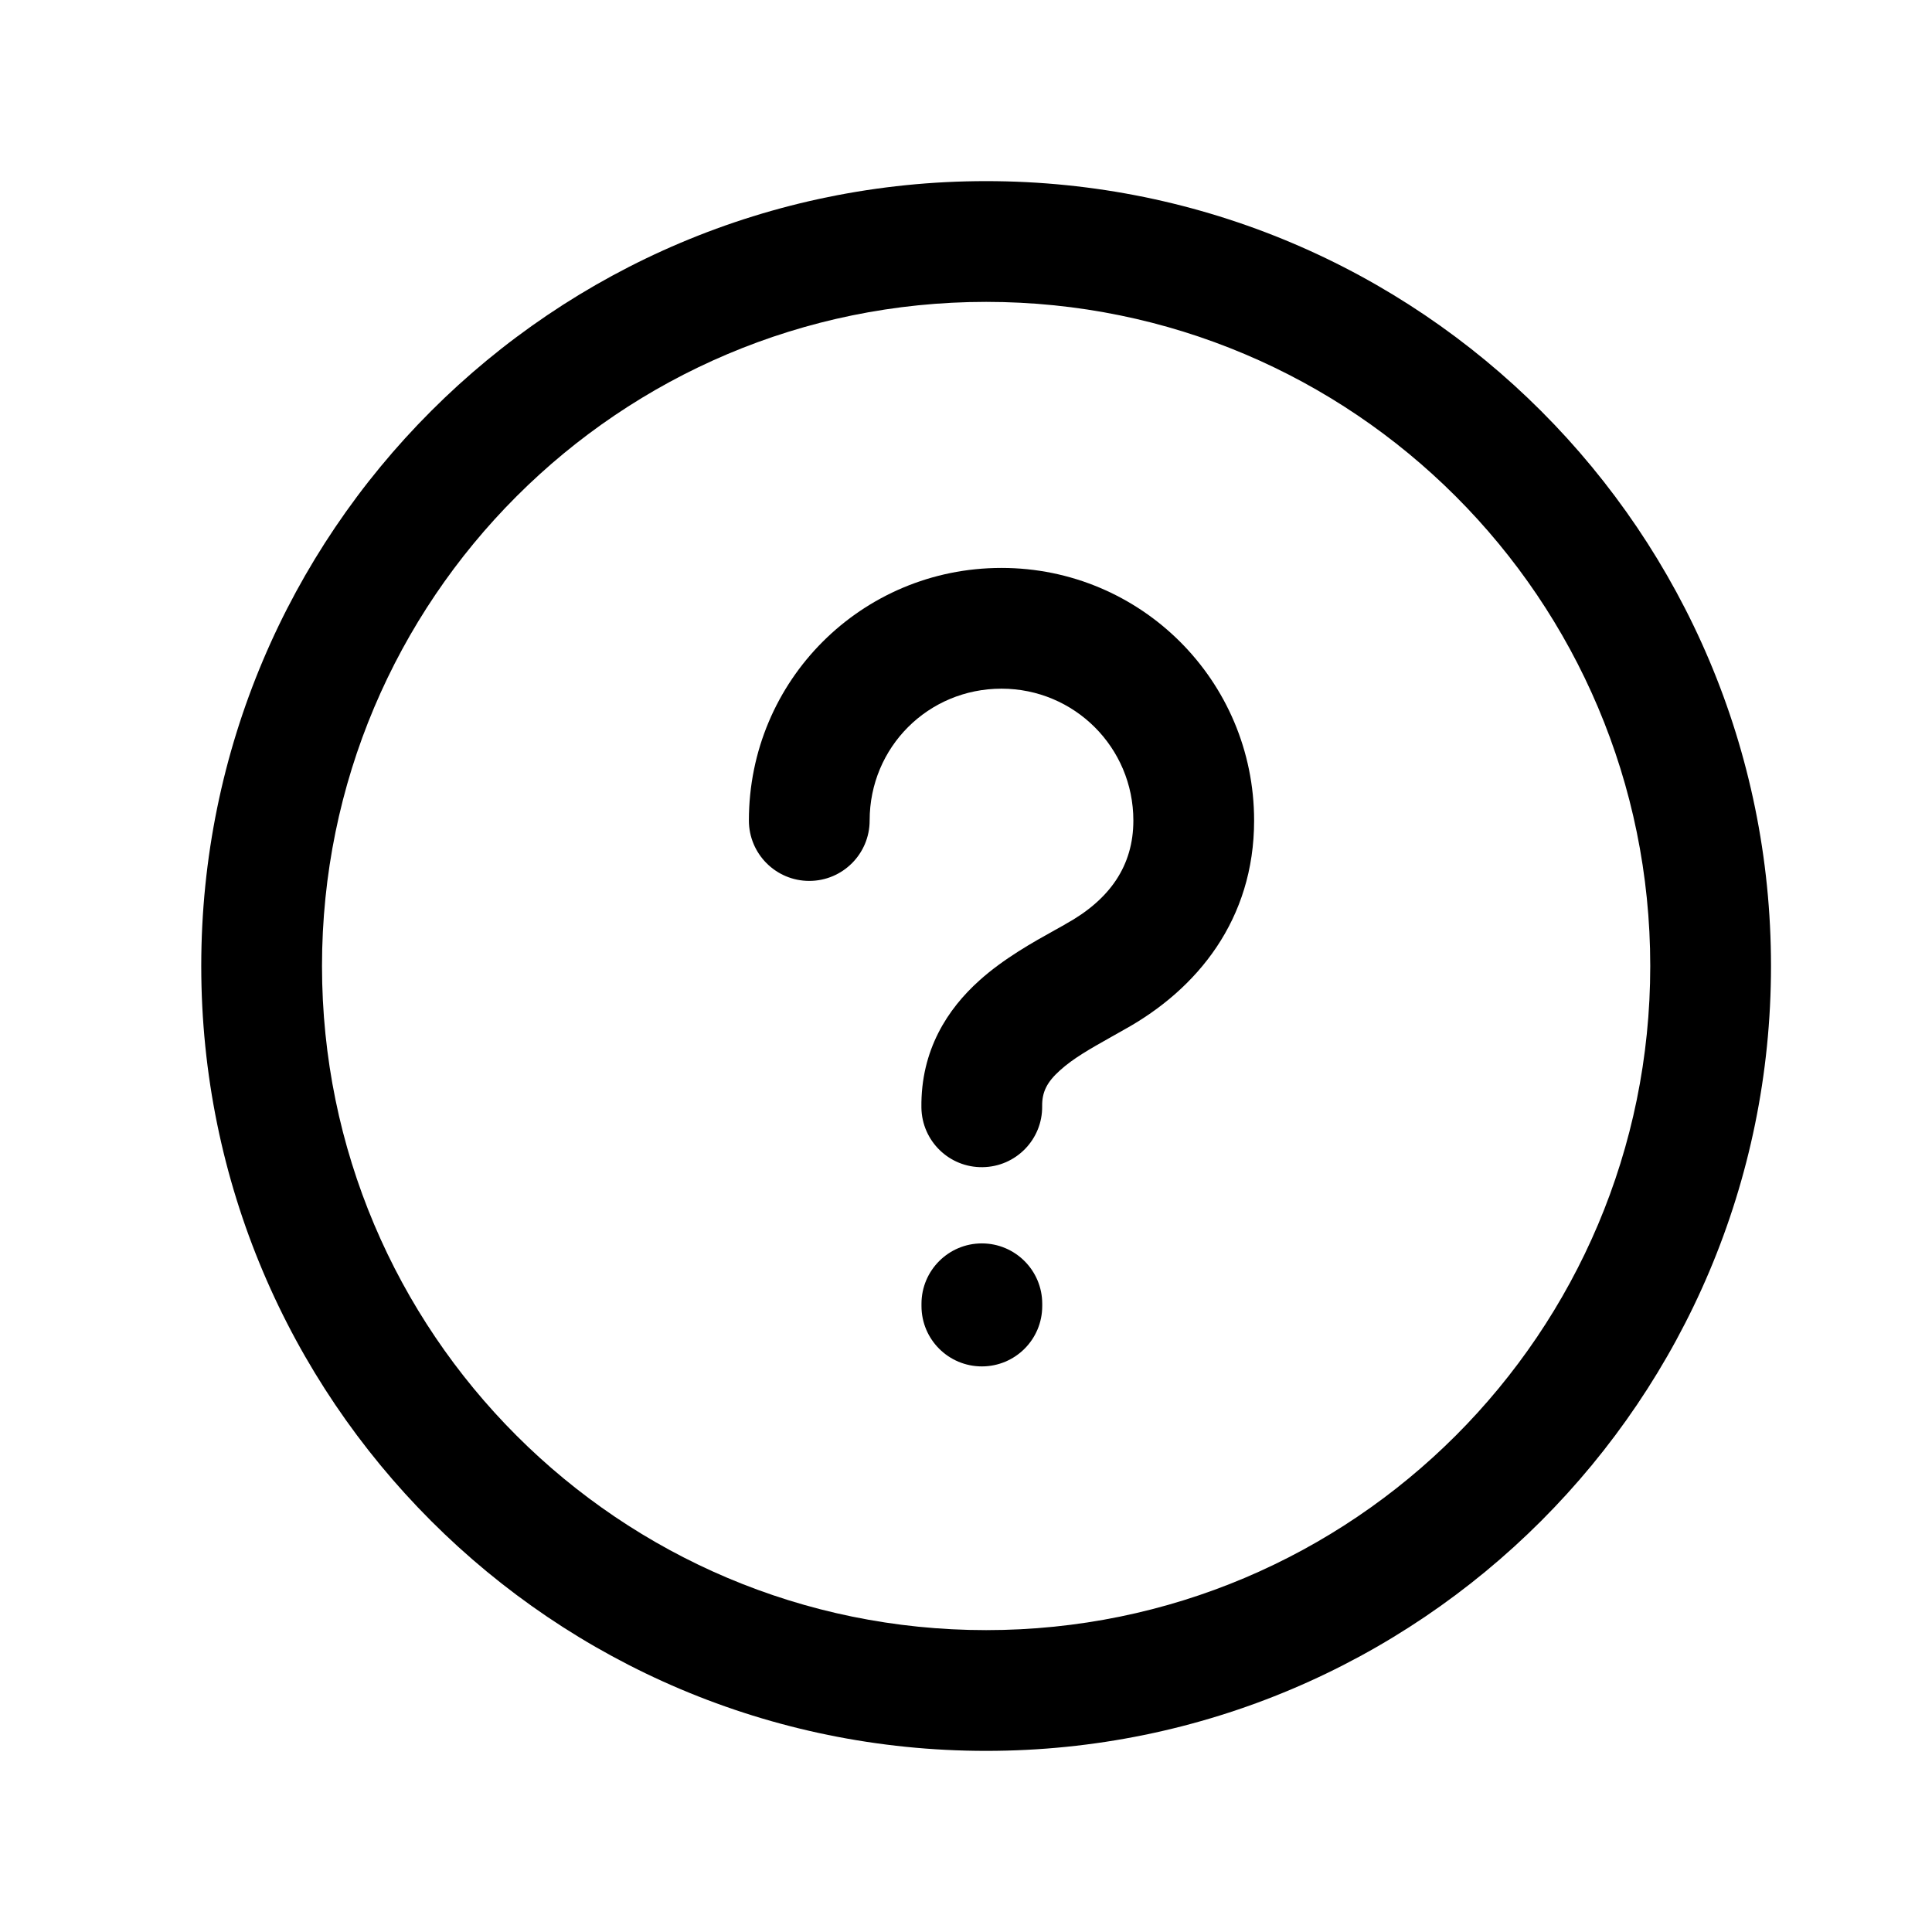 <svg width="24" height="24" viewBox="0 0 24 24" fill="none" xmlns="http://www.w3.org/2000/svg">
<path fill-rule="evenodd" clip-rule="evenodd" d="M12.25 3.75C7.693 3.75 4 7.443 4 12C4 16.556 7.693 20.25 12.25 20.25C16.807 20.25 20.5 16.556 20.5 12C20.5 7.443 16.807 3.75 12.25 3.75ZM2.5 12C2.5 6.615 6.865 2.25 12.25 2.25C17.635 2.25 22 6.615 22 12C22 17.384 17.635 21.75 12.25 21.75C6.865 21.75 2.5 17.384 2.5 12Z" fill="black"/>
<path fill-rule="evenodd" clip-rule="evenodd" d="M12.197 15.446C12.611 15.446 12.947 15.782 12.947 16.196V16.224C12.947 16.639 12.611 16.974 12.197 16.974C11.783 16.974 11.447 16.639 11.447 16.224V16.196C11.447 15.782 11.783 15.446 12.197 15.446Z" fill="black"/>
<path fill-rule="evenodd" clip-rule="evenodd" d="M9.303 10.193C9.303 8.454 10.702 7.055 12.441 7.055C14.171 7.055 15.579 8.453 15.579 10.193C15.579 11.42 14.877 12.287 13.964 12.791C13.907 12.824 13.853 12.854 13.801 12.883C13.537 13.032 13.334 13.146 13.168 13.296C13.005 13.442 12.944 13.566 12.946 13.74C12.952 14.154 12.62 14.494 12.206 14.499C11.792 14.505 11.452 14.174 11.446 13.759C11.437 13.041 11.775 12.531 12.165 12.181C12.467 11.908 12.843 11.699 13.104 11.554C13.148 11.53 13.189 11.507 13.226 11.486L13.235 11.48C13.789 11.175 14.079 10.753 14.079 10.193C14.079 9.284 13.345 8.555 12.441 8.555C11.53 8.555 10.803 9.282 10.803 10.193C10.803 10.607 10.467 10.943 10.053 10.943C9.639 10.943 9.303 10.607 9.303 10.193Z" fill="black"/>
</svg>
